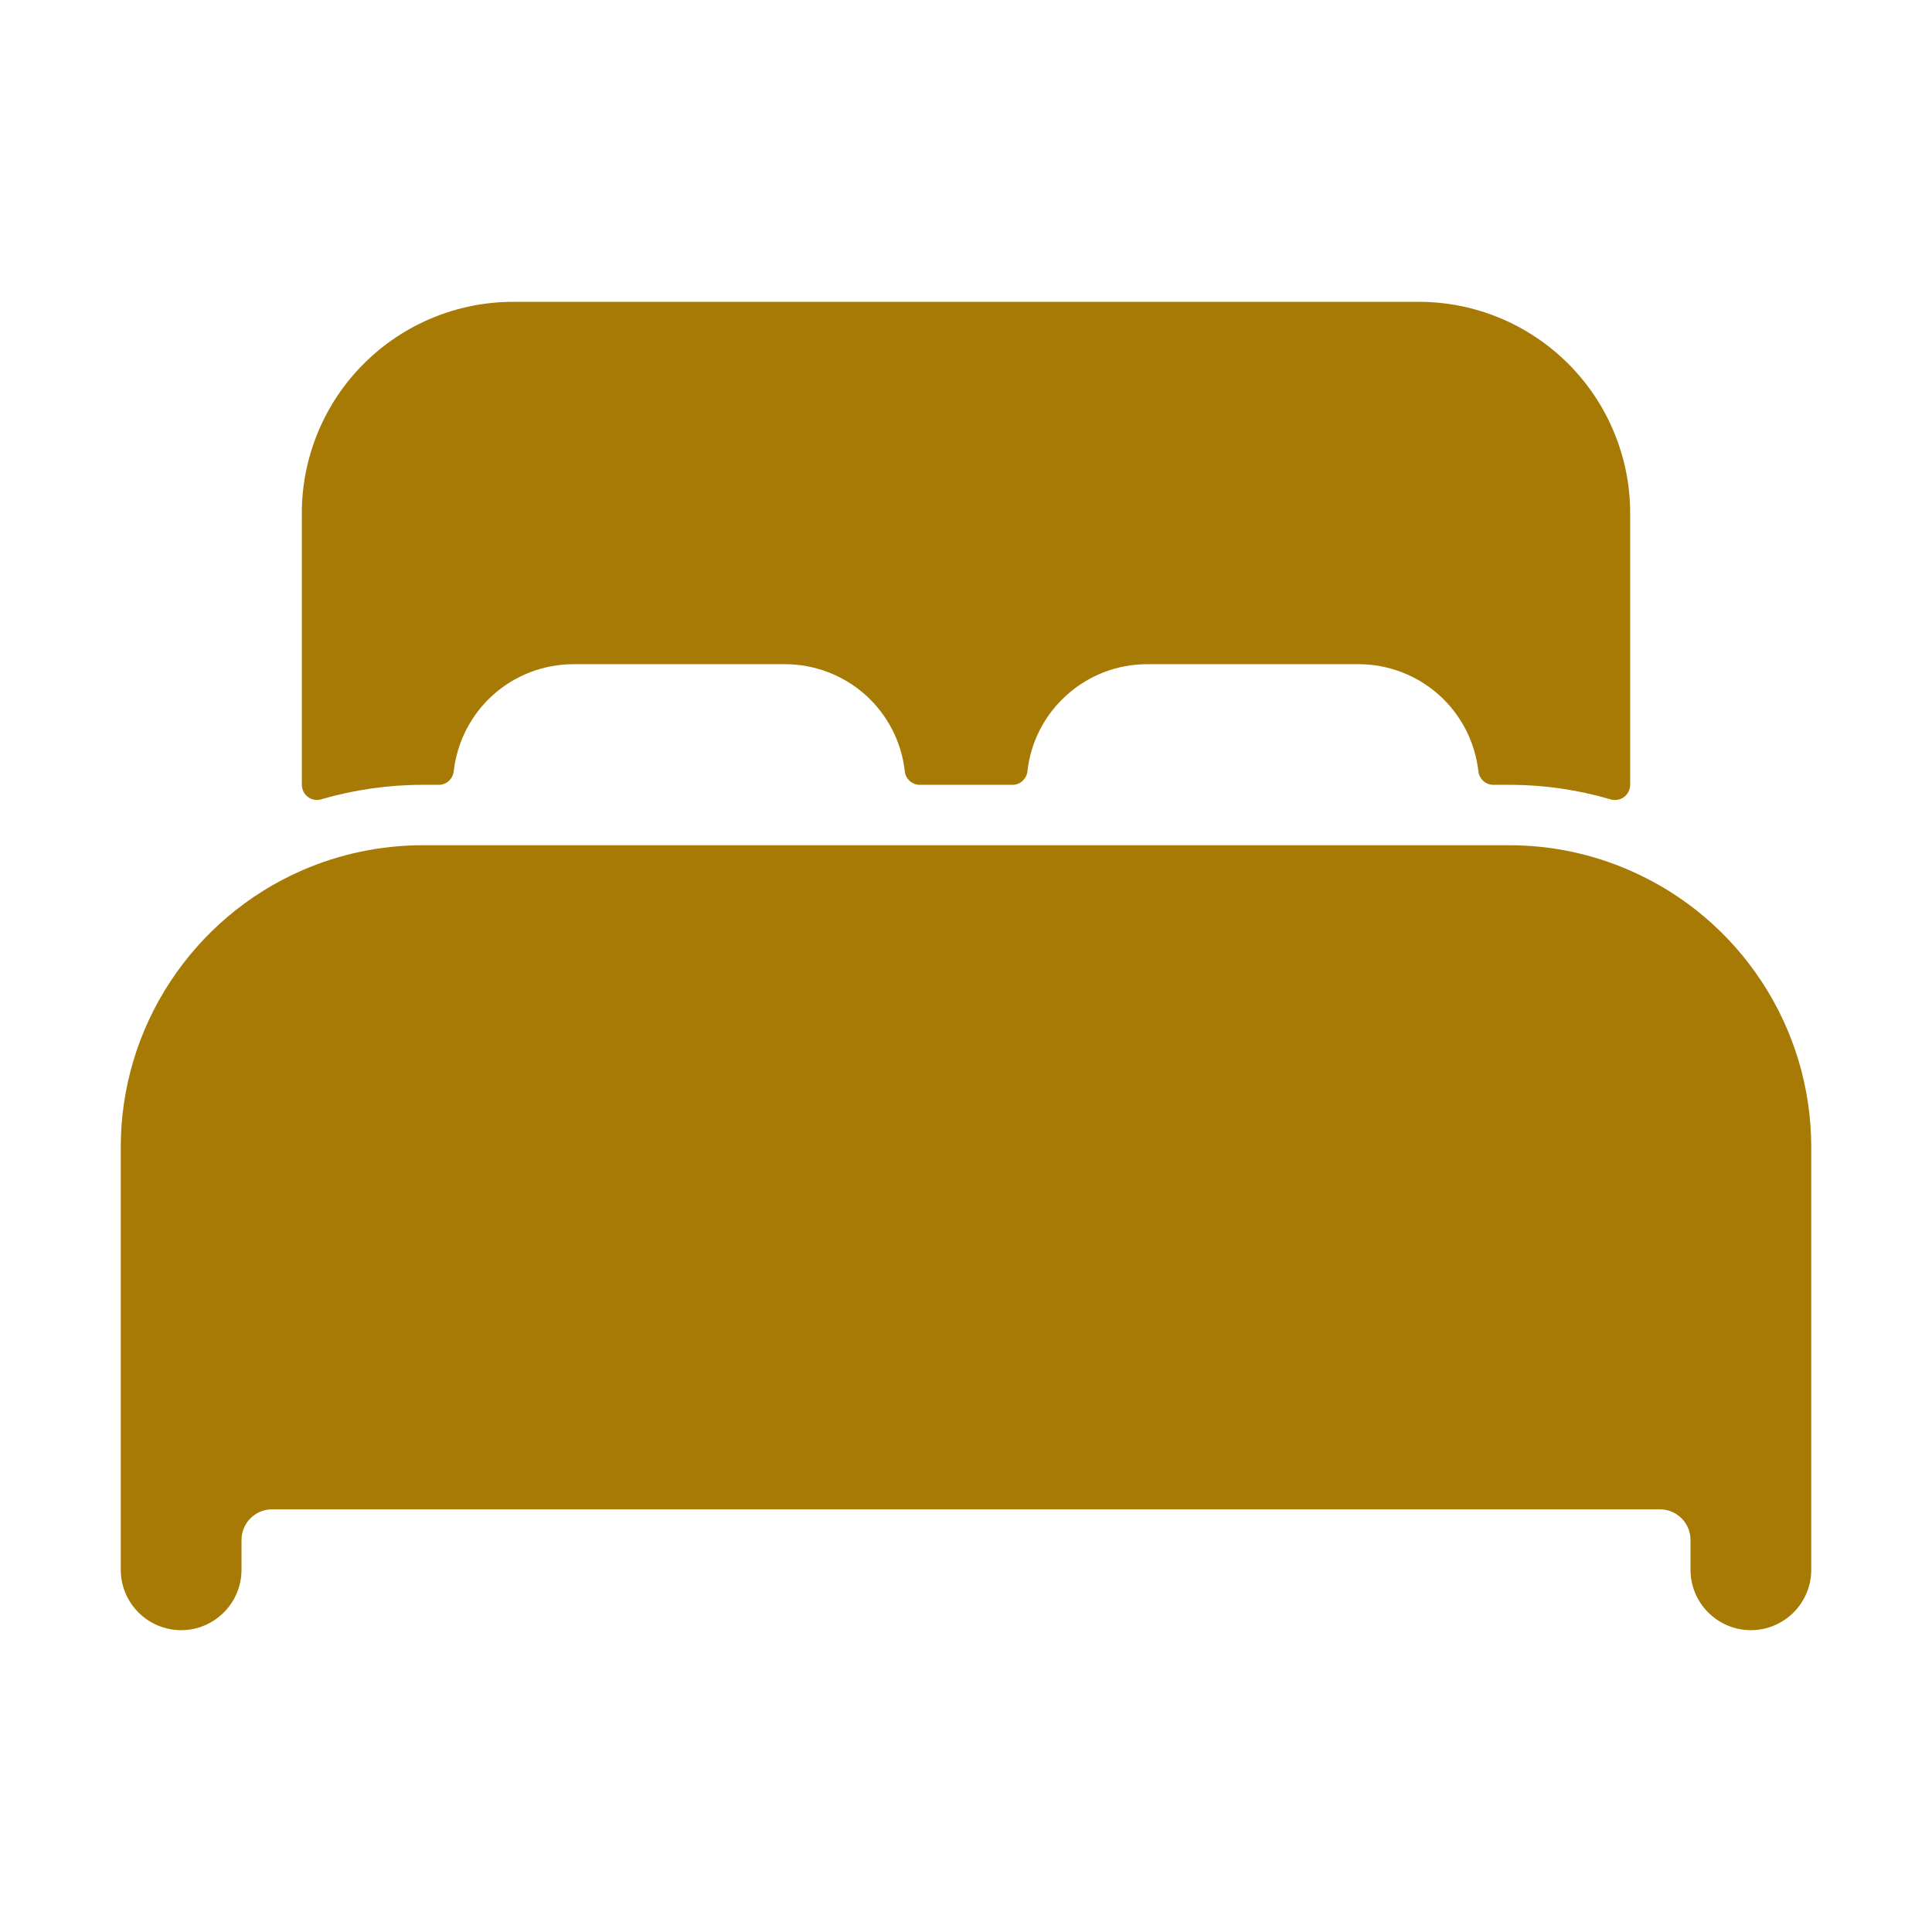 <svg width="18" height="18" viewBox="0 0 18 18" fill="none" xmlns="http://www.w3.org/2000/svg">
<path d="M15.188 8.111C14.833 7.955 14.45 7.875 14.062 7.875H3.938C3.55 7.875 3.167 7.955 2.812 8.11C2.311 8.329 1.885 8.69 1.585 9.148C1.285 9.605 1.125 10.14 1.125 10.688V14.625C1.125 14.774 1.184 14.917 1.29 15.023C1.395 15.128 1.538 15.188 1.688 15.188C1.837 15.188 1.98 15.128 2.085 15.023C2.191 14.917 2.25 14.774 2.25 14.625V14.344C2.251 14.269 2.281 14.198 2.333 14.146C2.386 14.093 2.457 14.063 2.531 14.062H15.469C15.543 14.063 15.614 14.093 15.667 14.146C15.719 14.198 15.749 14.269 15.75 14.344V14.625C15.75 14.774 15.809 14.917 15.915 15.023C16.02 15.128 16.163 15.188 16.312 15.188C16.462 15.188 16.605 15.128 16.71 15.023C16.816 14.917 16.875 14.774 16.875 14.625V10.688C16.875 10.14 16.715 9.605 16.415 9.148C16.115 8.69 15.689 8.33 15.188 8.111ZM13.219 2.812H4.781C4.259 2.812 3.758 3.02 3.389 3.389C3.02 3.758 2.812 4.259 2.812 4.781V7.312C2.813 7.334 2.818 7.356 2.827 7.375C2.837 7.395 2.851 7.412 2.869 7.425C2.886 7.438 2.906 7.447 2.928 7.451C2.949 7.455 2.971 7.454 2.992 7.447C3.299 7.358 3.618 7.312 3.938 7.312H4.086C4.121 7.313 4.154 7.3 4.18 7.277C4.206 7.254 4.223 7.222 4.227 7.188C4.258 6.913 4.388 6.659 4.594 6.474C4.8 6.29 5.067 6.188 5.344 6.188H7.312C7.589 6.188 7.856 6.29 8.063 6.474C8.269 6.659 8.4 6.913 8.43 7.188C8.434 7.222 8.451 7.254 8.477 7.277C8.503 7.3 8.536 7.313 8.571 7.312H9.431C9.466 7.313 9.499 7.3 9.525 7.277C9.551 7.254 9.568 7.222 9.572 7.188C9.602 6.913 9.733 6.659 9.939 6.475C10.145 6.29 10.411 6.188 10.688 6.188H12.656C12.933 6.188 13.2 6.29 13.406 6.474C13.613 6.659 13.743 6.913 13.774 7.188C13.778 7.222 13.795 7.254 13.821 7.277C13.847 7.3 13.88 7.313 13.915 7.312H14.062C14.383 7.312 14.701 7.358 15.008 7.448C15.029 7.454 15.051 7.455 15.072 7.451C15.094 7.447 15.114 7.438 15.132 7.425C15.149 7.412 15.163 7.395 15.173 7.375C15.182 7.356 15.188 7.334 15.188 7.312V4.781C15.188 4.259 14.98 3.758 14.611 3.389C14.242 3.02 13.741 2.812 13.219 2.812Z" fill="#A67A05"/>
</svg>
